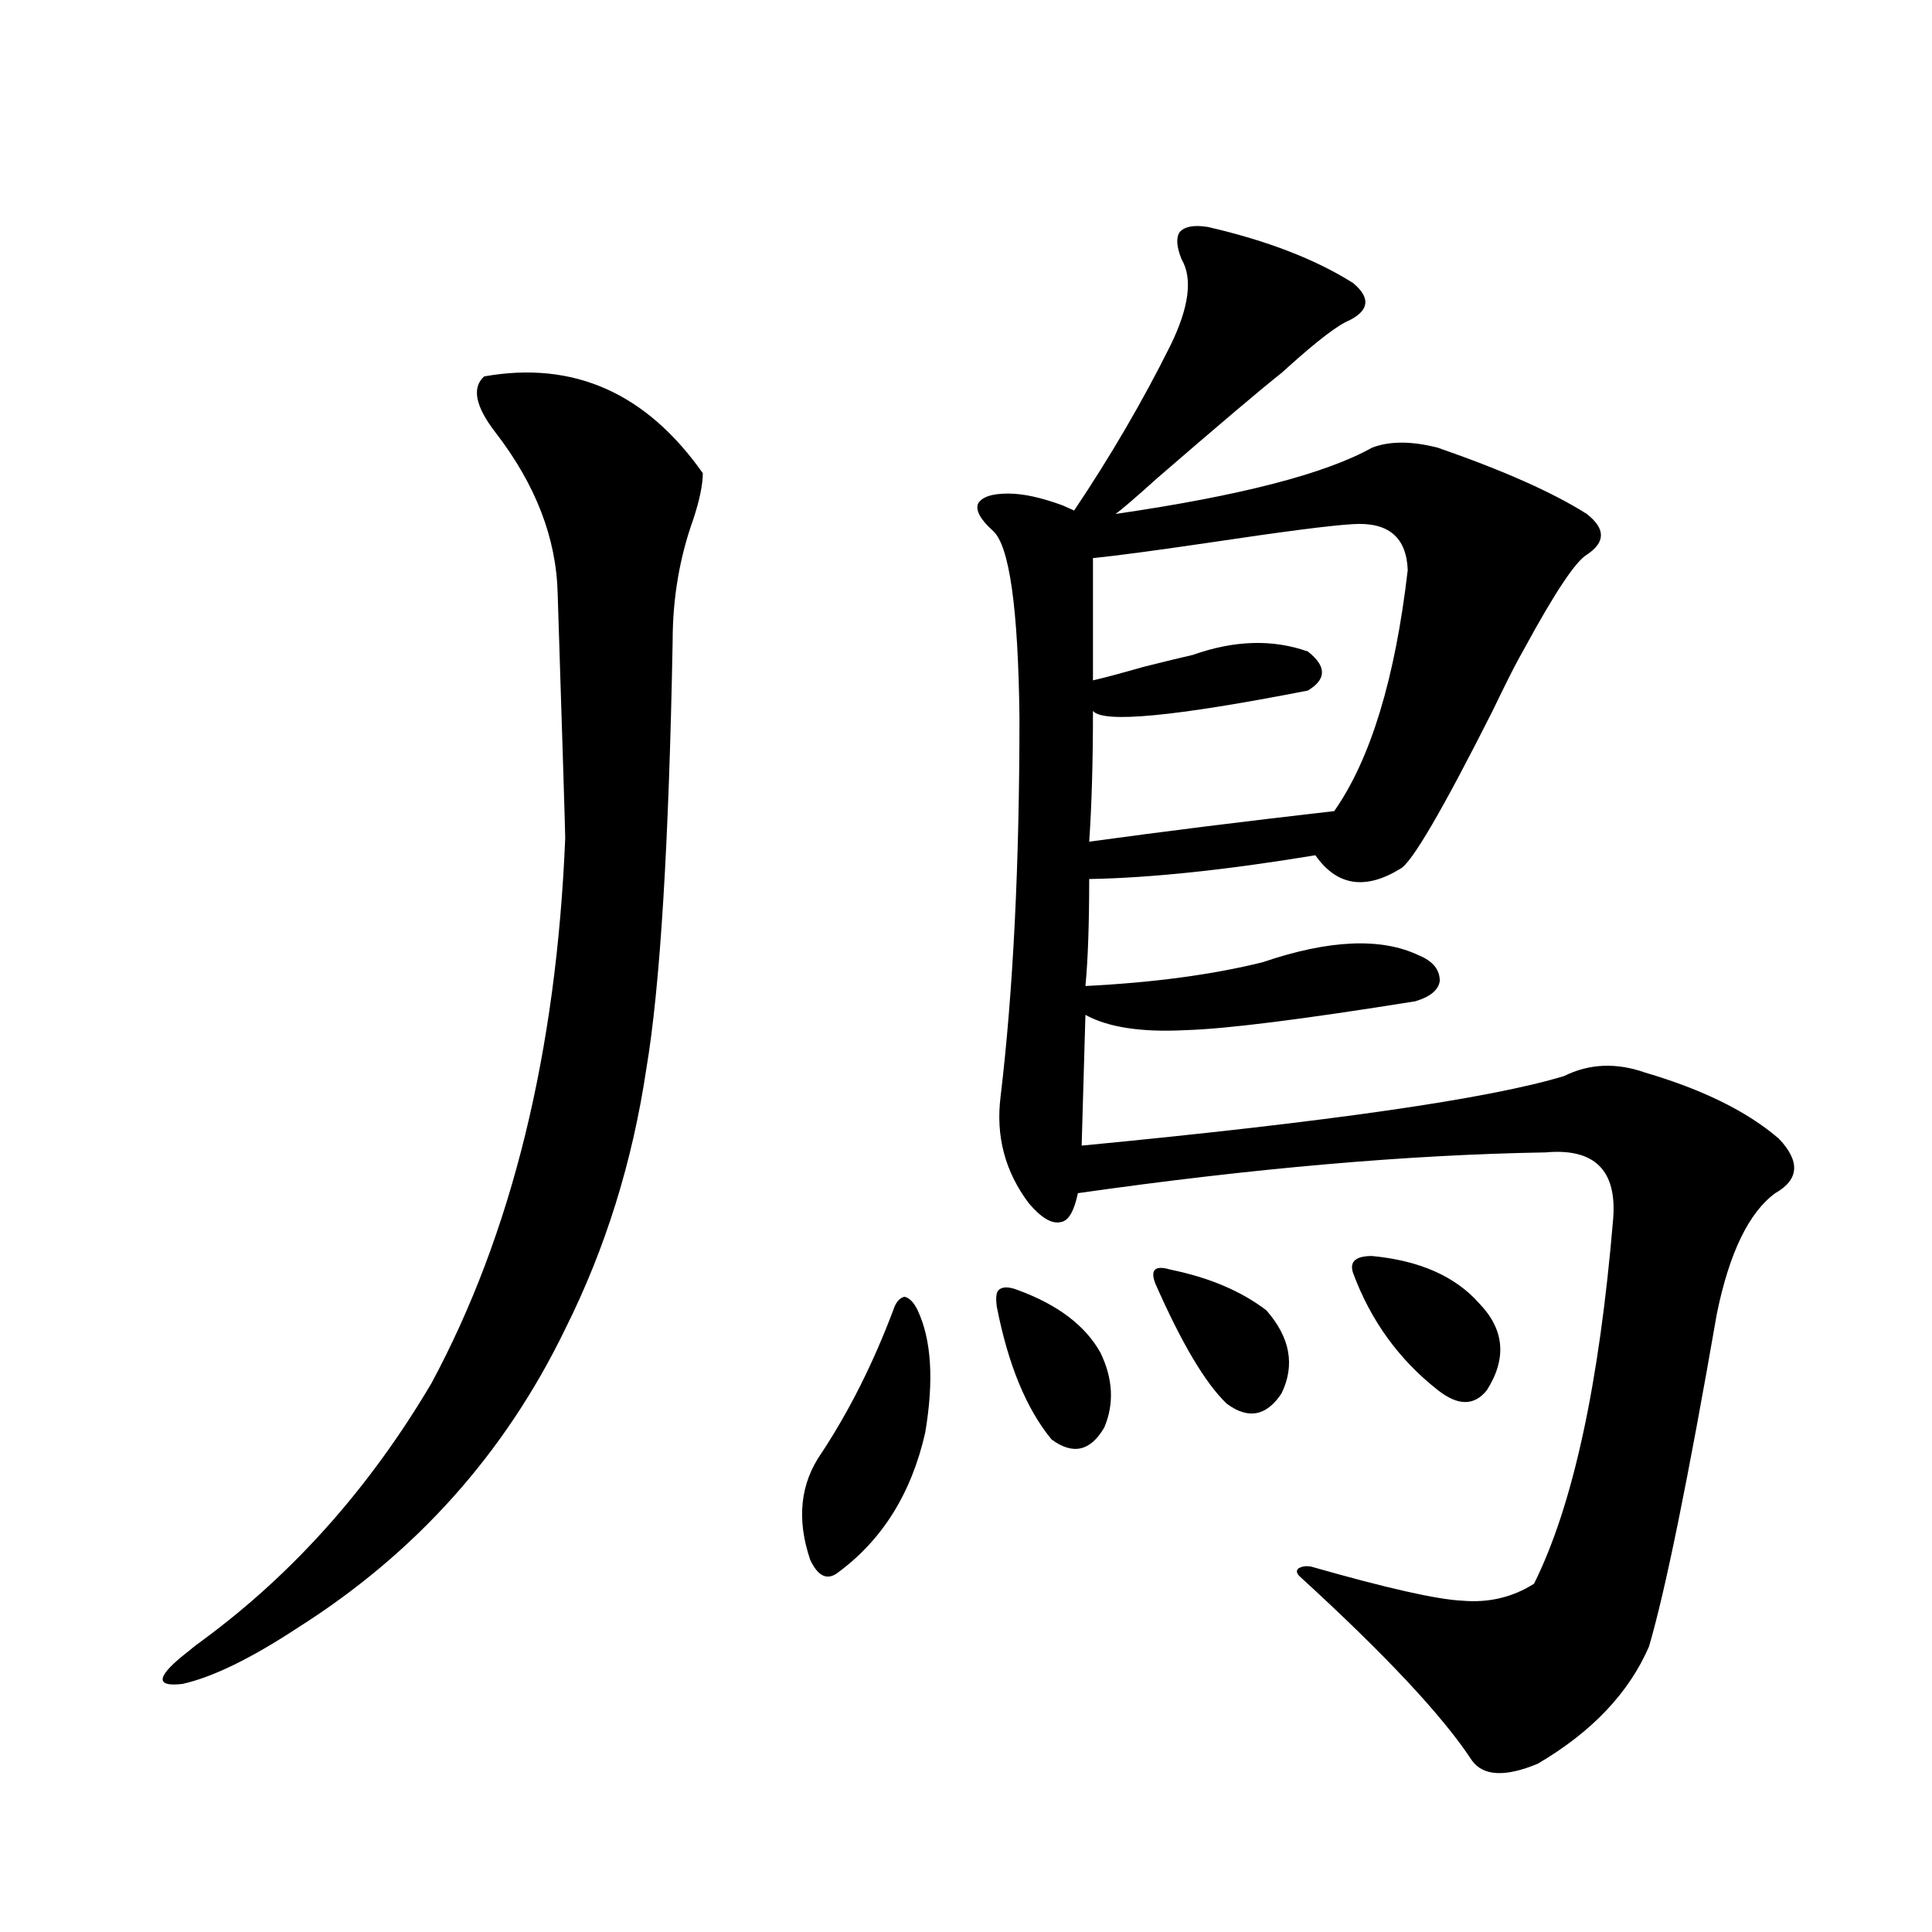 <?xml version="1.0" encoding="utf-8"?>
<!-- Generator: Adobe Illustrator 16.0.0, SVG Export Plug-In . SVG Version: 6.00 Build 0)  -->
<!DOCTYPE svg PUBLIC "-//W3C//DTD SVG 1.1//EN" "http://www.w3.org/Graphics/SVG/1.1/DTD/svg11.dtd">
<svg version="1.1" id="图层_1" xmlns="http://www.w3.org/2000/svg" xmlns:xlink="http://www.w3.org/1999/xlink" x="0px" y="0px"
	 width="1000px" height="1000px" viewBox="0 0 1000 1000" enable-background="new 0 0 1000 1000" xml:space="preserve">
<path d="M363.771,244.926c0,5.864-1.631,13.774-4.878,23.73c-7.164,19.927-10.731,41.021-10.731,63.281
	c-1.951,105.469-6.509,179.297-13.658,221.484c-7.164,48.052-21.143,92.876-41.95,134.473
	c-31.219,64.463-77.406,116.016-138.533,154.688c-24.069,15.82-43.901,25.488-59.511,29.004
	c-14.969,1.758-13.658-4.105,3.902-17.578c1.296-1.181,3.567-2.938,6.829-5.273c46.828-34.565,86.172-78.799,118.046-132.715
	c41.615-77.344,64.709-171.387,69.267-282.129c0-3.516-1.311-45.703-3.902-126.563c-0.655-28.701-11.387-56.538-32.194-83.496
	c-10.411-13.472-12.362-23.14-5.854-29.004C296.776,186.63,334.504,203.329,363.771,244.926z M462.306,678.227
	c1.296-4.092,3.247-6.44,5.854-7.031c2.592,0.591,4.878,2.939,6.829,7.031c7.149,15.244,8.445,36.338,3.902,63.281
	c-7.164,31.641-22.438,55.962-45.853,72.949c-5.213,3.516-9.756,1.182-13.658-7.031c-7.164-21.094-5.213-39.551,5.854-55.371
	C439.532,730.385,451.895,705.775,462.306,678.227z M625.229,117.484c30.563,7.031,55.608,16.699,75.12,29.004
	c9.101,7.622,8.445,14.063-1.951,19.336c-5.854,2.349-16.585,10.547-32.194,24.609c-1.311,1.182-2.286,2.061-2.927,2.637
	c-10.411,8.213-31.874,26.367-64.389,54.492c-11.066,9.971-18.216,16.123-21.463,18.457c64.389-9.365,108.61-20.791,132.68-34.277
	c9.101-3.516,20.487-3.516,34.146,0c33.811,11.729,59.511,23.154,77.071,34.277c9.756,7.622,9.756,14.653,0,21.094
	c-5.854,3.516-16.585,19.639-32.194,48.34c-1.311,2.349-2.286,4.106-2.927,5.273c-2.606,4.697-7.164,13.774-13.658,27.246
	c-26.021,51.567-41.95,78.813-47.804,81.738c-18.216,11.138-32.85,8.789-43.901-7.031c-46.188,7.622-85.211,11.729-117.07,12.305
	c0,23.442-0.655,41.899-1.951,55.371c35.121-1.758,65.685-5.85,91.705-12.305c34.466-11.714,61.462-12.881,80.974-3.516
	c7.149,2.939,10.731,7.334,10.731,13.184c-0.655,4.697-4.878,8.213-12.683,10.547c-58.535,9.38-98.214,14.365-119.021,14.941
	c-22.773,1.182-39.999-1.455-51.706-7.91l-1.951,67.676c128.122-12.305,211.367-24.307,249.75-36.035
	c13.003-6.44,26.981-7.031,41.95-1.758c29.908,8.789,53.002,20.215,69.267,34.277c11.052,11.729,10.396,21.094-1.951,28.125
	c-13.658,9.971-23.749,30.762-30.243,62.402c-14.969,86.133-26.676,143.564-35.121,172.266
	c-10.411,24.02-29.603,44.234-57.56,60.645c-16.92,7.031-28.292,6.441-34.146-1.758c-14.969-22.852-44.557-54.492-88.778-94.922
	c-1.951-1.758-2.286-3.213-0.976-4.395c1.951-1.167,4.223-1.455,6.829-0.879c39.023,11.138,65.029,16.988,78.047,17.578
	c13.658,1.168,26.006-1.758,37.072-8.789c20.152-40.43,33.811-103.408,40.975-188.965c1.951-25.186-9.756-36.611-35.121-34.277
	c-70.897,1.182-151.551,8.213-241.945,21.094c-1.951,9.38-4.878,14.365-8.78,14.941c-4.558,1.182-10.091-2.046-16.585-9.668
	c-12.362-16.396-17.24-34.854-14.634-55.371c6.494-54.492,9.756-119.819,9.756-195.996c-0.655-56.826-5.213-89.058-13.658-96.68
	c-6.509-5.85-9.115-10.547-7.805-14.063c1.951-3.516,7.149-5.273,15.609-5.273c7.805,0,17.226,2.061,28.292,6.152
	c2.592,1.182,4.543,2.061,5.854,2.637c18.856-28.125,35.441-56.538,49.755-85.254c9.756-19.912,11.707-34.854,5.854-44.824
	c-2.606-6.44-2.927-11.123-0.976-14.063C613.187,117.196,618.064,116.317,625.229,117.484z M526.694,667.68
	c20.808,7.622,35.121,18.457,42.926,32.52c6.494,13.486,7.149,26.367,1.951,38.672c-7.164,12.305-16.265,14.365-27.316,6.152
	c-13.018-15.82-22.438-38.672-28.292-68.555c-0.655-4.683-0.335-7.607,0.976-8.789C518.89,665.922,522.137,665.922,526.694,667.68z
	 M700.349,271.293c-11.066,0.591-36.097,3.818-75.12,9.668c-27.972,4.106-47.804,6.743-59.511,7.91v63.281
	c5.198-1.167,13.979-3.516,26.341-7.031c11.707-2.925,20.152-4.971,25.365-6.152c21.463-7.607,41.295-8.198,59.511-1.758
	c9.756,7.622,9.756,14.365,0,20.215c-68.946,13.486-106.019,17.002-111.217,10.547c0,26.367-0.655,48.931-1.951,67.676
	c38.368-5.273,80.639-10.547,126.826-15.82c18.856-26.943,31.539-68.555,38.048-124.805
	C727.985,278.036,718.55,270.126,700.349,271.293z M605.717,657.133c20.152,4.106,36.737,11.138,49.755,21.094
	c12.348,14.063,14.954,28.428,7.805,43.066c-7.805,11.729-17.24,13.486-28.292,5.273c-11.066-10.547-23.414-31.338-37.072-62.402
	c-1.311-3.516-1.311-5.85,0-7.031C599.208,655.966,601.814,655.966,605.717,657.133z M710.104,650.102
	c24.71,2.349,43.246,10.547,55.608,24.609c13.003,13.486,14.299,28.428,3.902,44.824c-6.509,8.213-14.969,8.213-25.365,0
	c-20.167-15.82-34.801-36.035-43.901-60.645C698.397,653.041,701.645,650.102,710.104,650.102z"/>
</svg>
